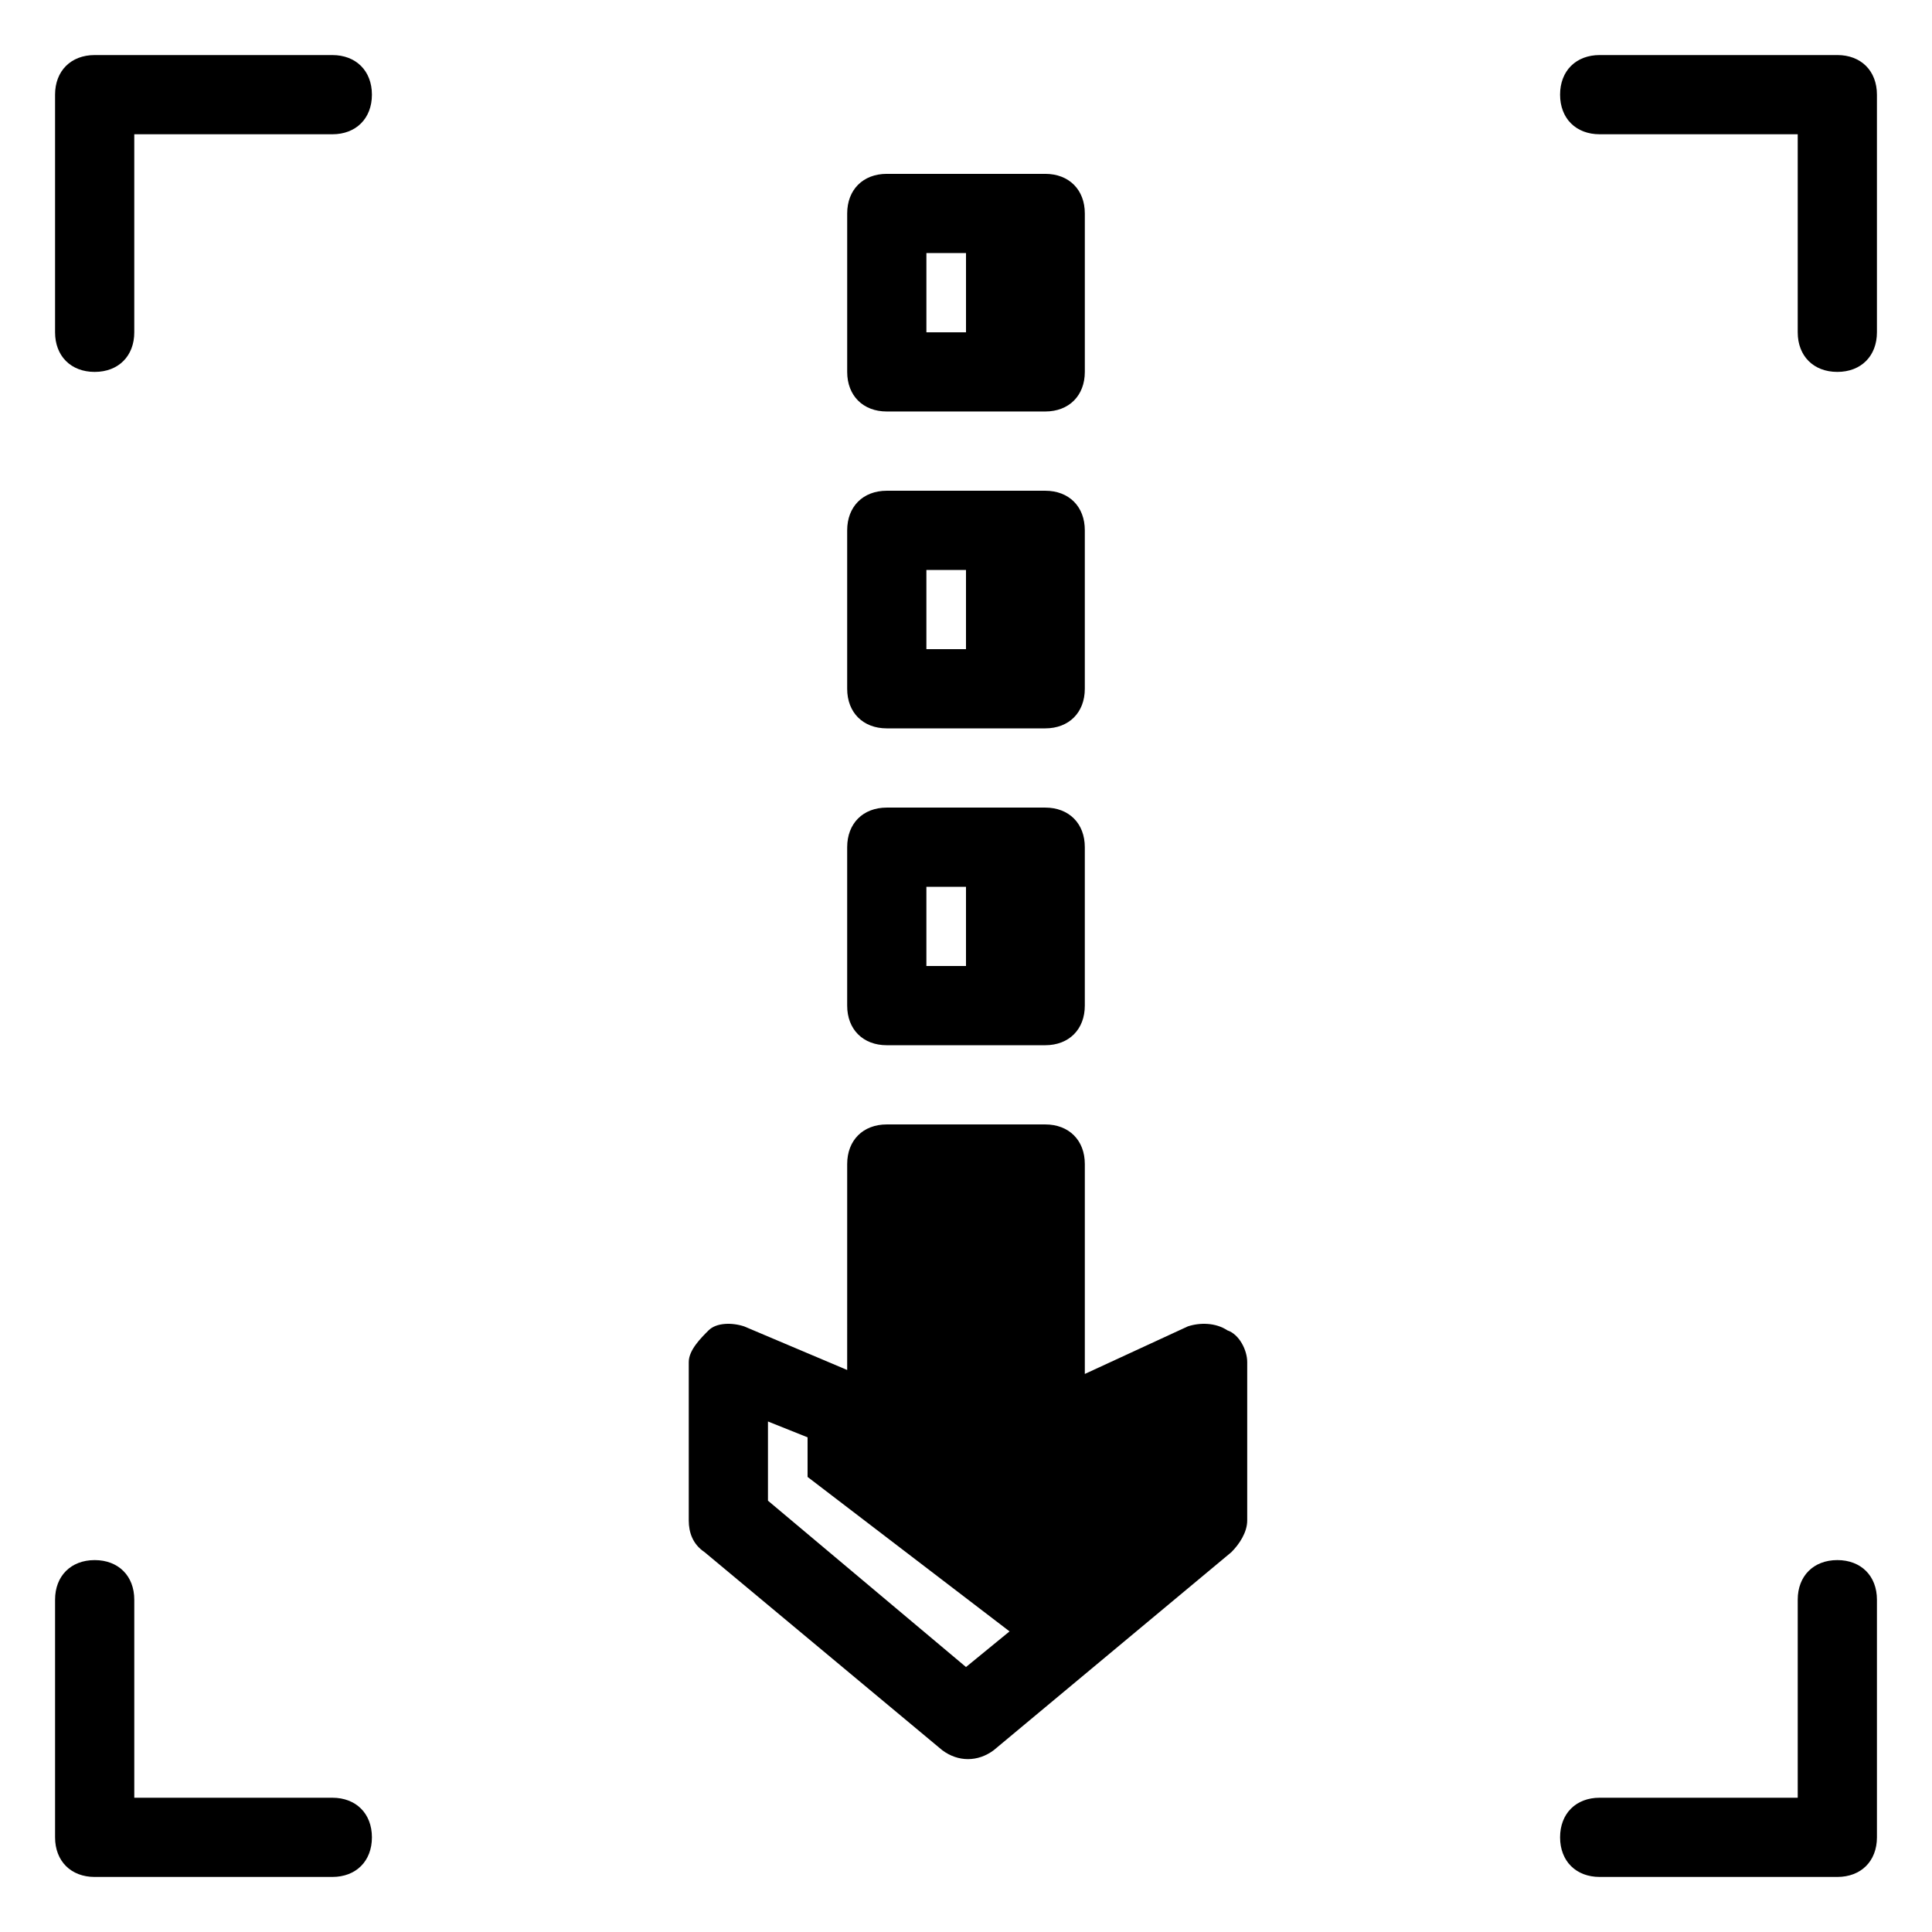 <?xml version="1.0" encoding="UTF-8"?>
<!-- Uploaded to: ICON Repo, www.svgrepo.com, Generator: ICON Repo Mixer Tools -->
<svg fill="#000000" width="800px" height="800px" version="1.1" viewBox="144 144 512 512" xmlns="http://www.w3.org/2000/svg">
 <g>
  <path d="m630.91 557.44c-6.297 0-10.496 4.199-10.496 10.496v52.48h-52.48c-6.297 0-10.496 4.199-10.496 10.496s4.199 10.496 10.496 10.496h62.977c6.297 0 10.496-4.199 10.496-10.496v-62.977c0-6.297-4.199-10.496-10.496-10.496z"/>
  <path d="m630.91 158.59h-62.977c-6.297 0-10.496 4.199-10.496 10.496 0 6.297 4.199 10.496 10.496 10.496h52.48v52.48c0 6.297 4.199 10.496 10.496 10.496s10.496-4.199 10.496-10.496v-62.977c0-6.297-4.199-10.496-10.496-10.496z"/>
  <path d="m169.09 641.41h62.977c6.297 0 10.496-4.199 10.496-10.496s-4.199-10.496-10.496-10.496h-52.48v-52.48c0-6.297-4.199-10.496-10.496-10.496-6.297 0-10.496 4.199-10.496 10.496v62.977c0 6.297 4.199 10.496 10.496 10.496z"/>
  <path d="m169.09 242.56c6.297 0 10.496-4.199 10.496-10.496v-52.48h52.48c6.297 0 10.496-4.199 10.496-10.496 0-6.297-4.199-10.496-10.496-10.496h-62.977c-6.297 0-10.496 4.199-10.496 10.496v62.977c0 6.297 4.199 10.496 10.496 10.496z"/>
  <path d="m368.51 507.06-27.289-11.547c-3.148-1.051-7.348-1.051-9.445 1.051-2.102 2.098-5.25 5.246-5.25 8.395v41.984c0 3.148 1.051 6.297 4.199 8.398l62.977 52.48c4.199 3.148 9.445 3.148 13.645 0l62.977-52.48c2.098-2.098 4.199-5.246 4.199-8.398v-41.984c0-3.148-2.098-7.348-5.246-8.398-3.148-2.098-7.348-2.098-10.496-1.051l-27.293 12.602v-55.629c0-6.297-4.199-10.496-10.496-10.496h-41.984c-6.297 0-10.496 4.199-10.496 10.496zm41.984 17.844m1.047 51.43-11.543 9.445-52.48-44.082v-20.992l10.496 4.199v10.496z"/>
  <path d="m368.51 410.5c0 6.297 4.199 10.496 10.496 10.496h41.984c6.297 0 10.496-4.199 10.496-10.496v-41.984c0-6.297-4.199-10.496-10.496-10.496h-41.984c-6.297 0-10.496 4.199-10.496 10.496zm20.992-31.488h10.496v20.992h-10.496z"/>
  <path d="m368.51 326.53c0 6.297 4.199 10.496 10.496 10.496h41.984c6.297 0 10.496-4.199 10.496-10.496v-41.984c0-6.297-4.199-10.496-10.496-10.496h-41.984c-6.297 0-10.496 4.199-10.496 10.496zm20.992-31.488h10.496v20.992h-10.496z"/>
  <path d="m379.01 253.05h41.984c6.297 0 10.496-4.199 10.496-10.496v-41.984c0-6.297-4.199-10.496-10.496-10.496h-41.984c-6.297 0-10.496 4.199-10.496 10.496v41.984c0 6.297 4.195 10.496 10.496 10.496zm10.496-41.984h10.496v20.992h-10.496z"/>
 </g>
</svg>